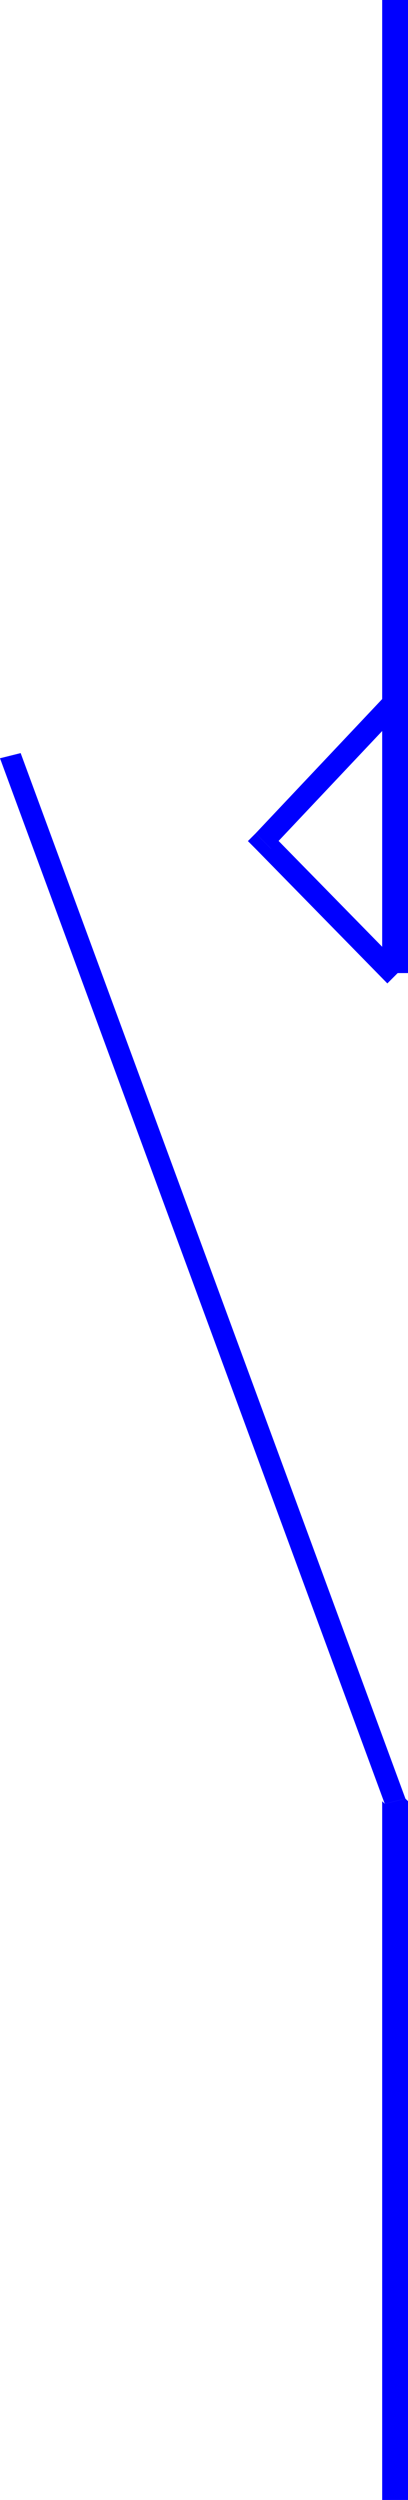 <svg xmlns="http://www.w3.org/2000/svg" width="15.168" height="92.736" fill-rule="evenodd" stroke-linecap="round" preserveAspectRatio="none" viewBox="0 0 158 966"><style>.brush1{fill:#00f}.pen1{stroke:none}</style><path d="M153 376h5V0h-10v376h5z" class="pen1 brush1"/><path d="M99 322v6l51 52 6-6-51-52v6l-6-6-3 3 3 3v-6z" class="pen1 brush1"/><path d="m153 271-3-3-51 54 6 6 51-54-3-3zm-4 426-1-1v270h10V696l-1-1 1 1-1-1-8 2z" class="pen1 brush1"/><path d="m4 292-4 1 149 404 8-2L8 291l-4 1z" class="pen1 brush1"/></svg>
